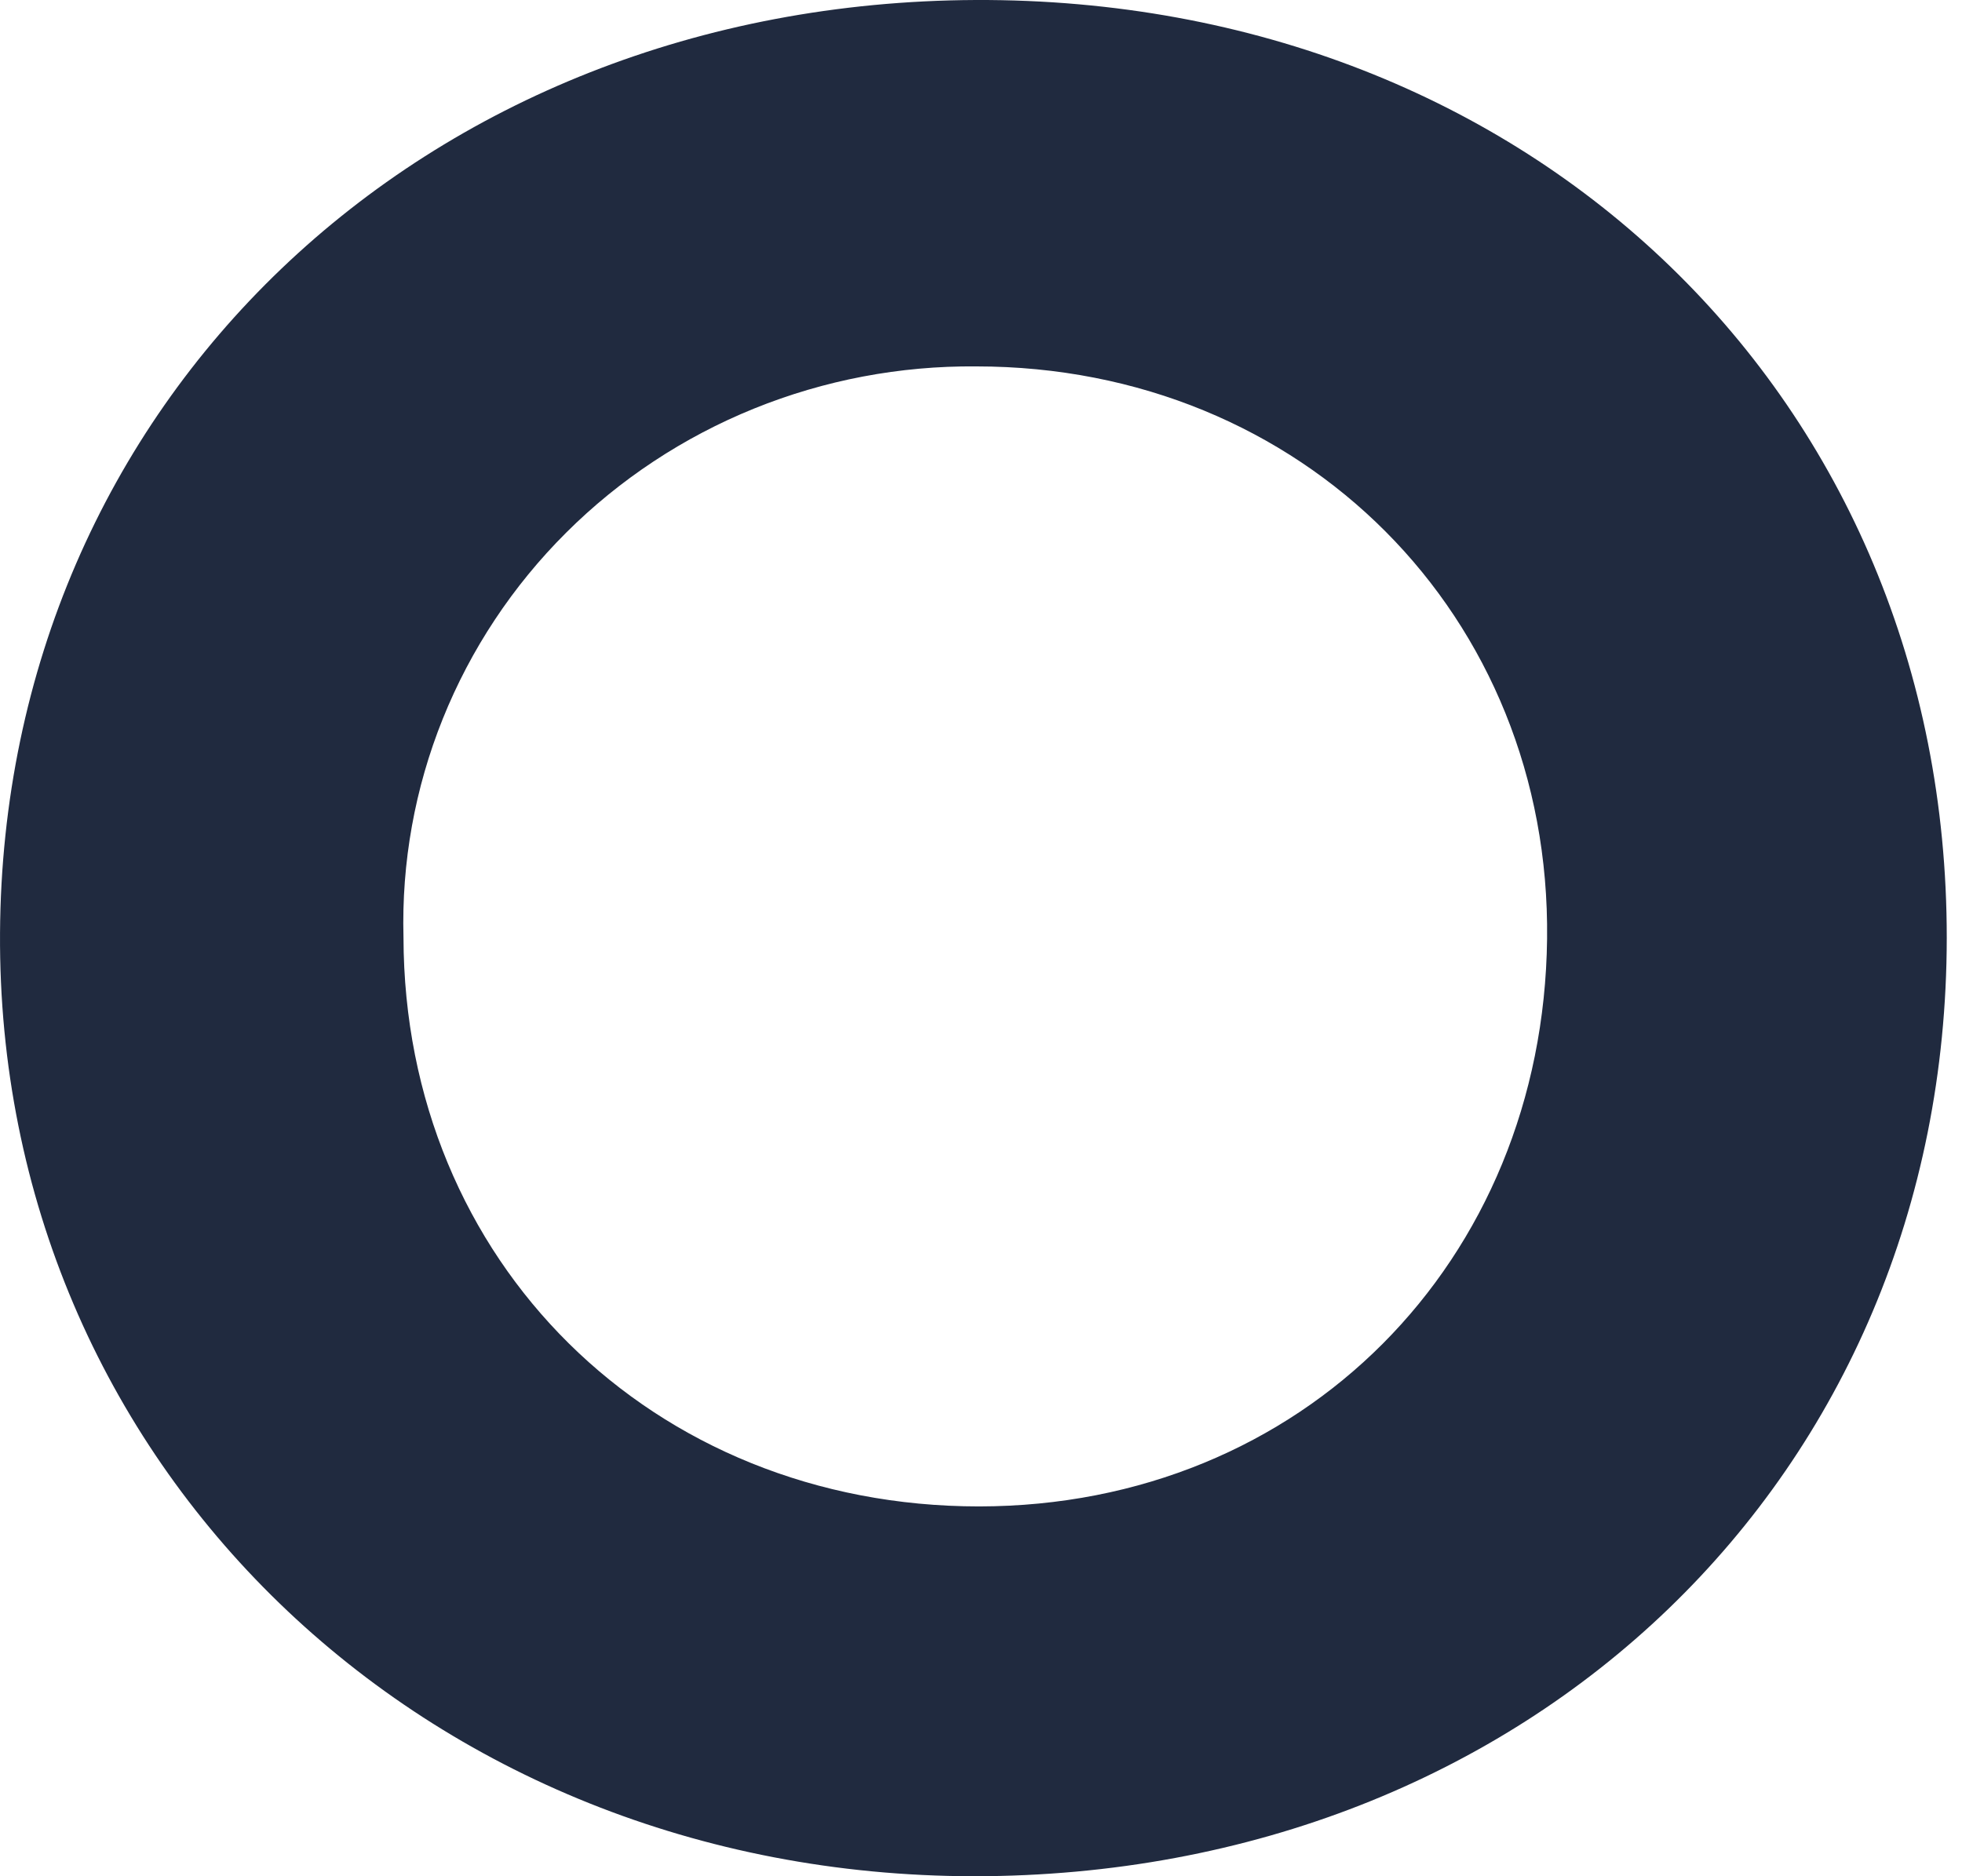 <?xml version="1.0" encoding="UTF-8"?> <svg xmlns="http://www.w3.org/2000/svg" width="69" height="66" viewBox="0 0 69 66" fill="none"> <path d="M34.434 52.991C22.93 52.991 14.213 44.38 14.19 32.973C14.119 30.345 14.589 27.73 15.572 25.285C16.555 22.839 18.03 20.612 19.91 18.738C21.79 16.863 24.036 15.379 26.514 14.374C28.992 13.37 31.651 12.864 34.333 12.889C45.814 12.889 54.543 21.664 54.408 33.027C54.274 44.391 45.792 52.98 34.434 52.991ZM34.31 0C14.85 0.088 0.113 14.172 0.001 32.819C-0.111 51.466 14.895 65.978 34.243 66C53.793 66 68.452 51.905 68.464 32.995C68.475 14.084 53.916 -0.076 34.31 0Z" fill="#202A3F"></path> </svg> 